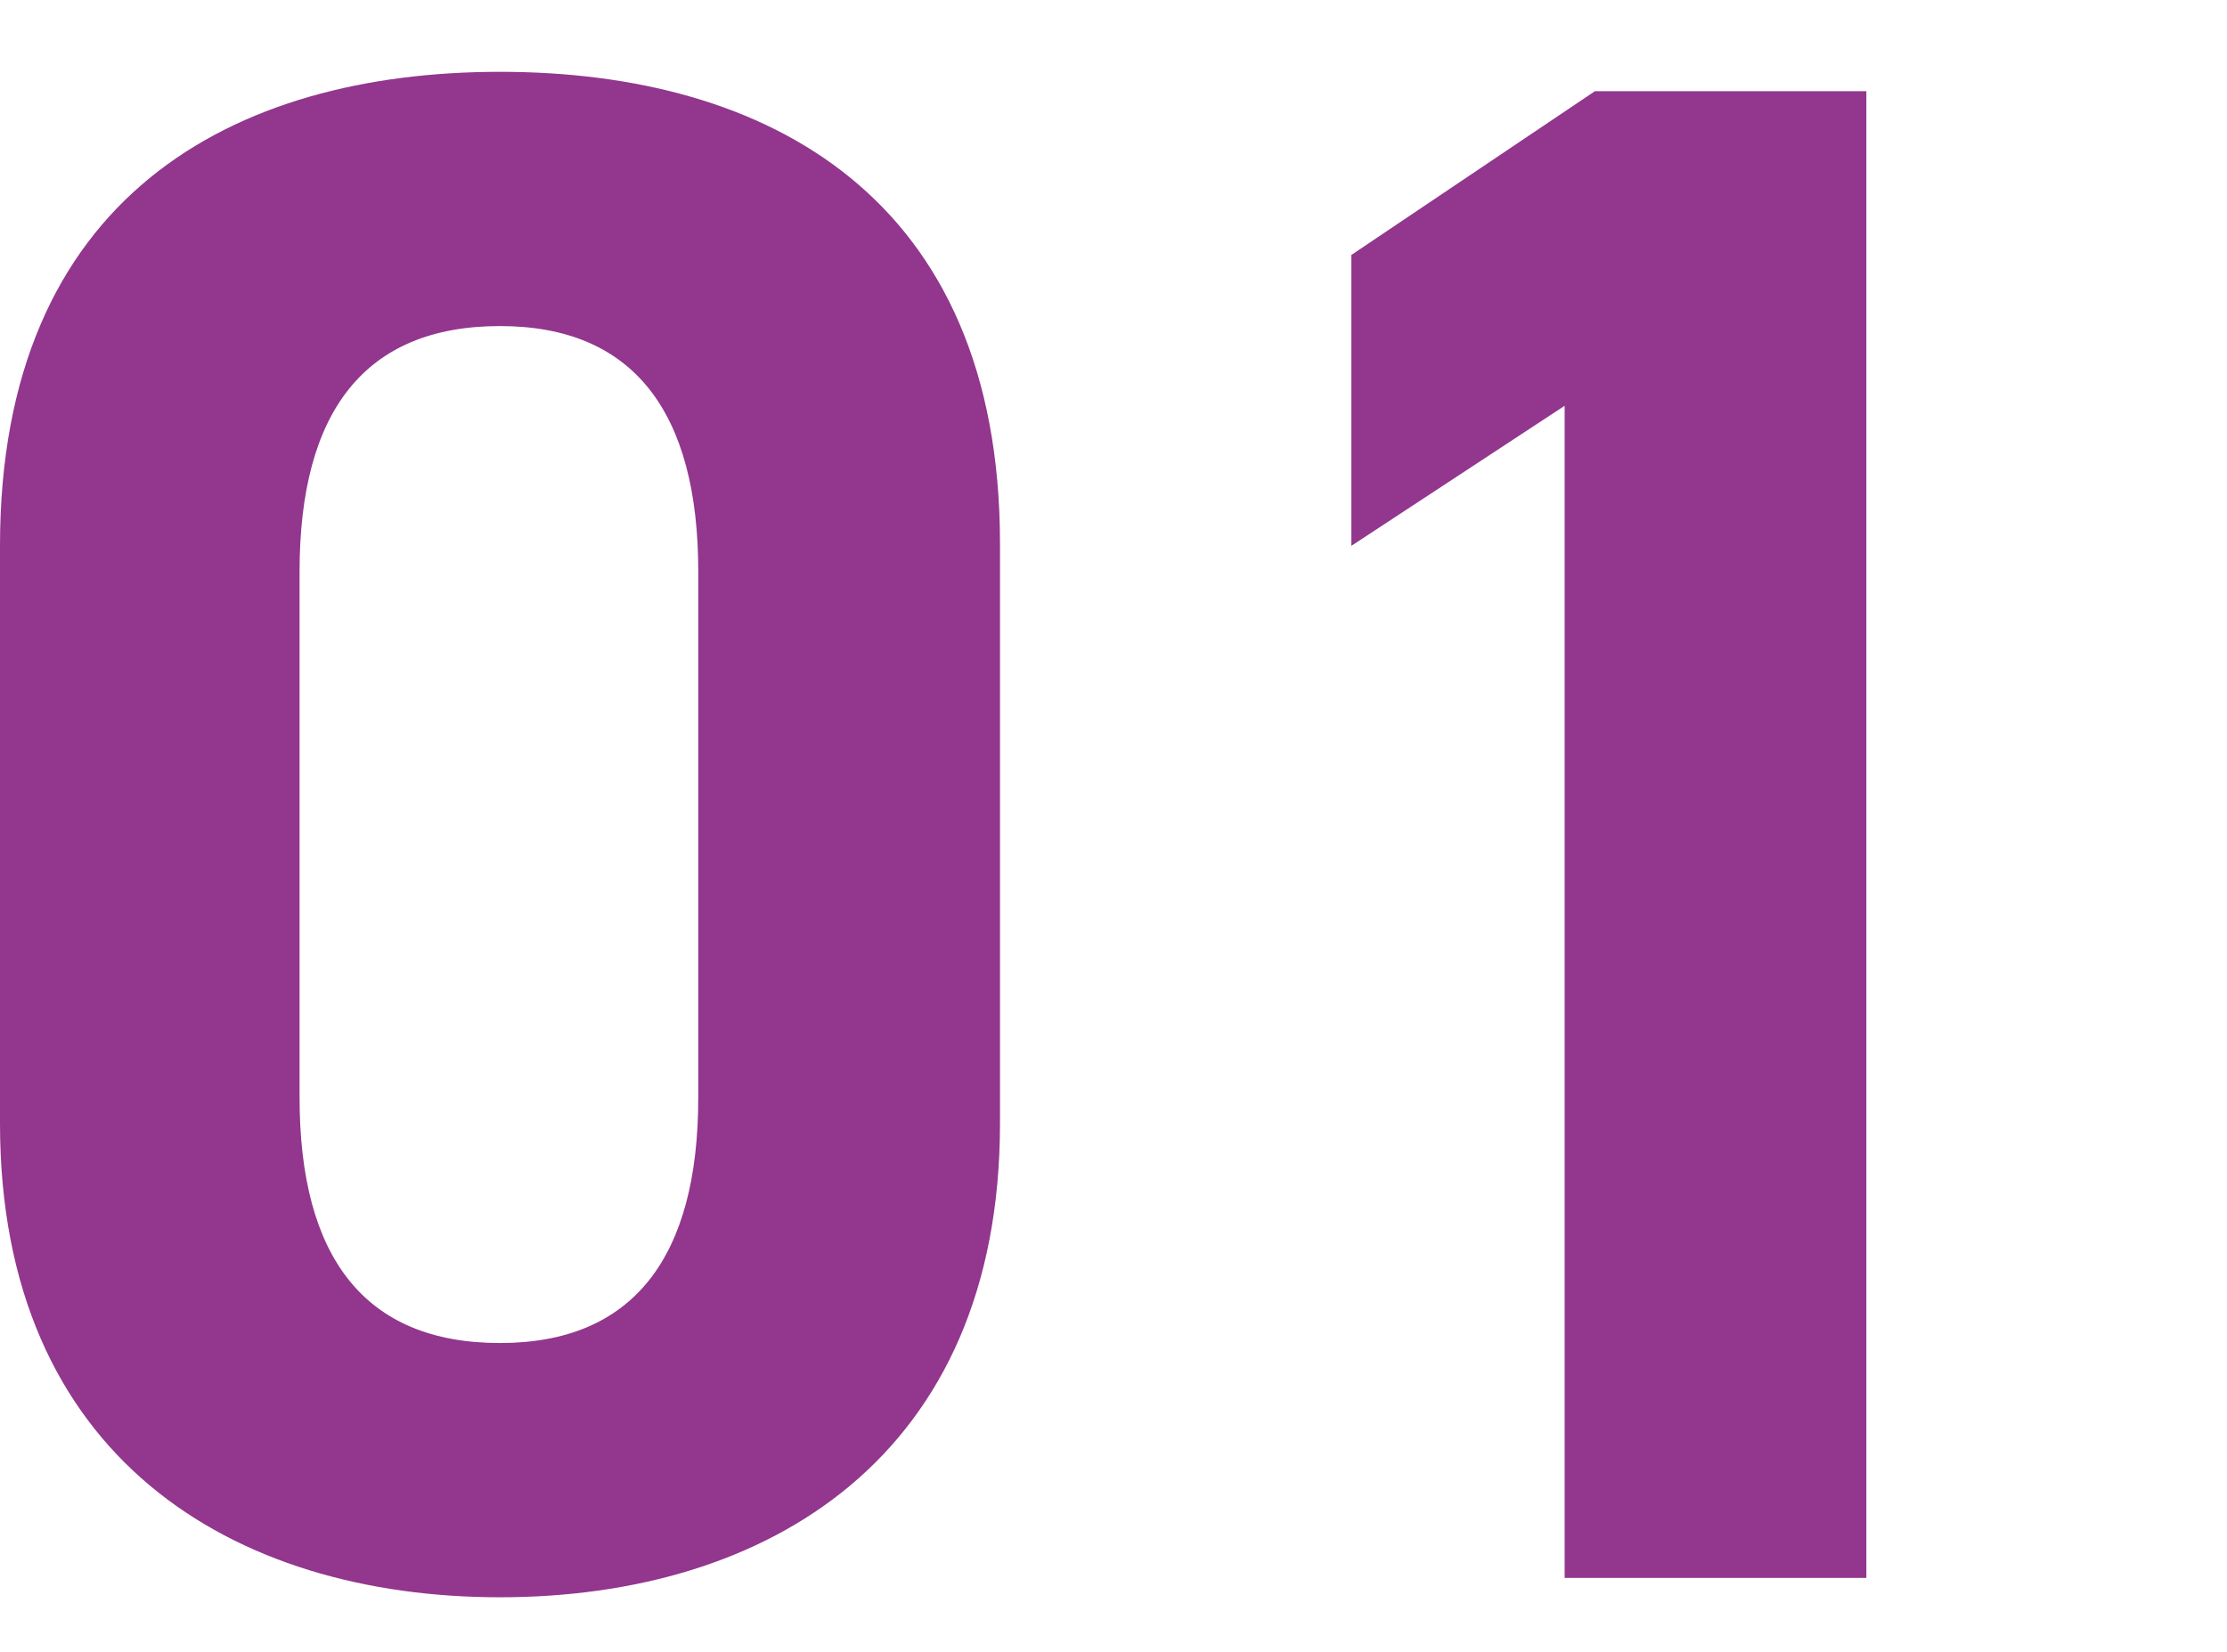 <svg width="31" height="23" viewBox="0 0 31 23" fill="none" xmlns="http://www.w3.org/2000/svg">
<path d="M25.98 1.27V21.97H21.78V5.65L18.811 7.6V3.55L22.201 1.27H25.98Z" fill="#92368E"/>
<path d="M13.92 7.57V15.64C13.92 20.29 10.68 22.24 6.96 22.24C3.24 22.24 0 20.29 0 15.64V7.6C0 2.74 3.24 1 6.96 1C10.68 1 13.92 2.74 13.92 7.57ZM9.72 7.96C9.72 5.74 8.82 4.54 6.96 4.54C5.07 4.54 4.17 5.74 4.17 7.96V15.28C4.17 17.5 5.07 18.7 6.96 18.7C8.82 18.7 9.72 17.5 9.72 15.28V7.96Z" fill="#92368E"/>
</svg>
